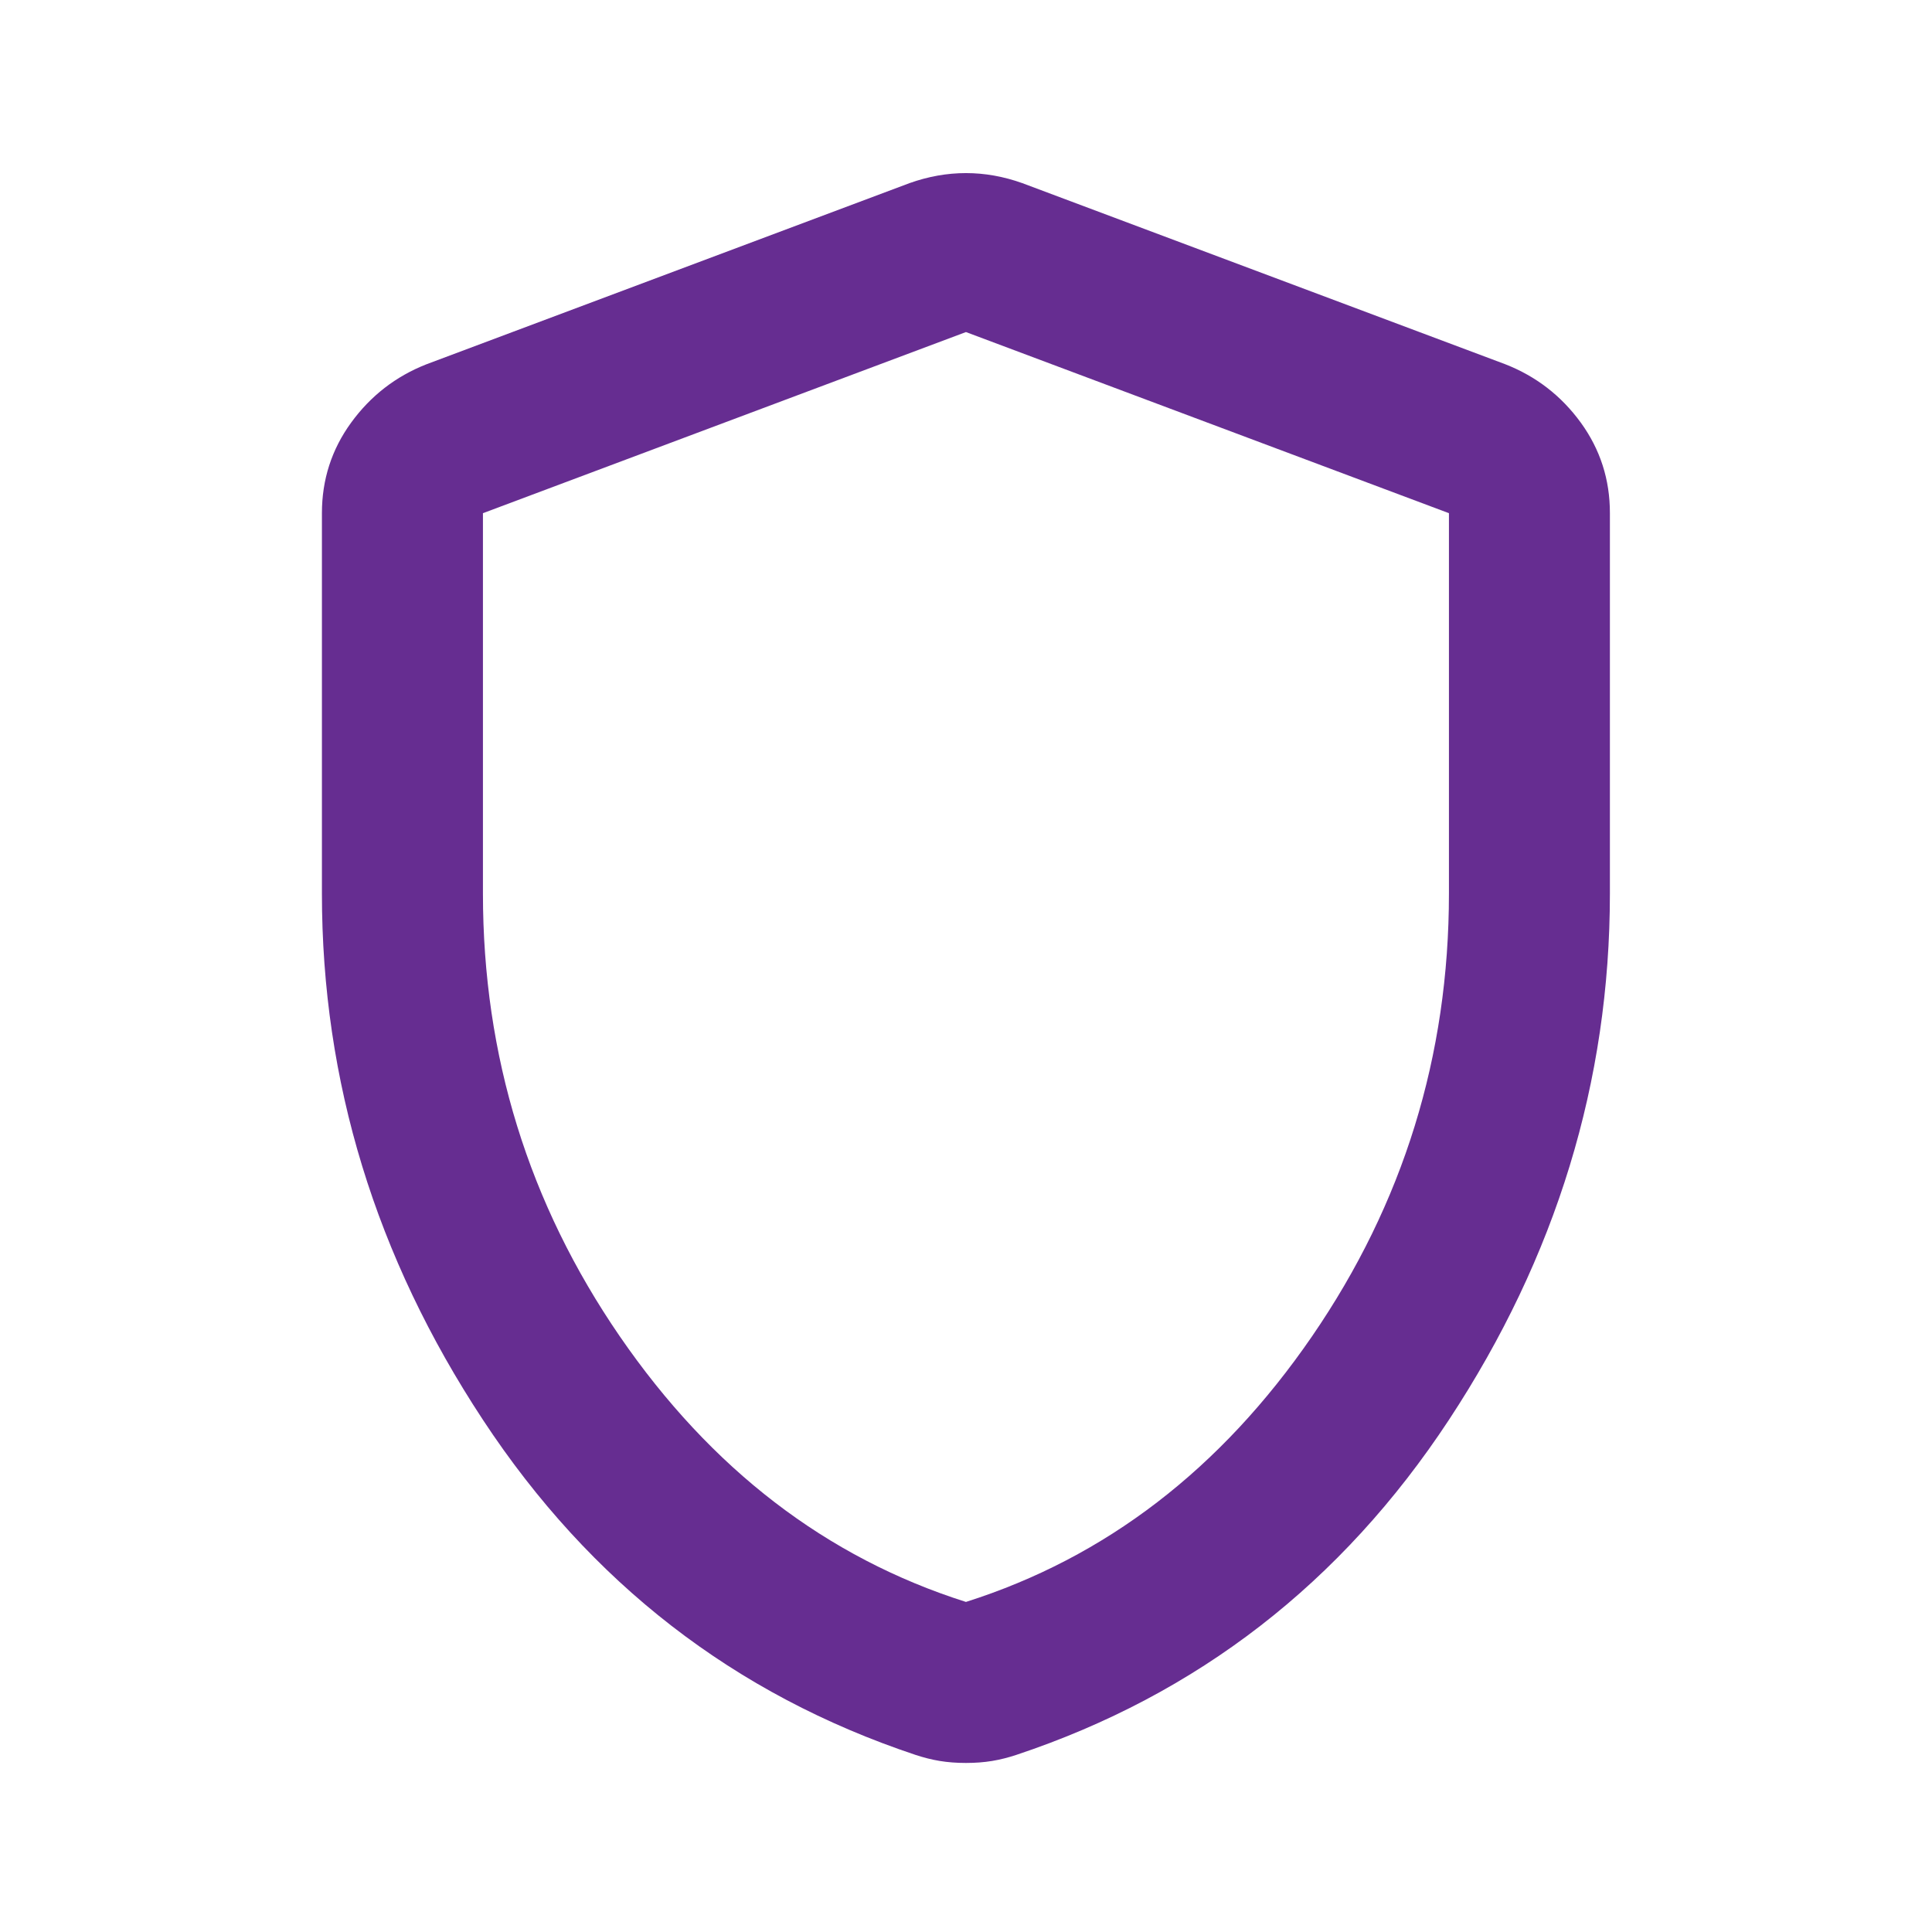 <svg width="32" height="32" viewBox="0 0 32 32" fill="none" xmlns="http://www.w3.org/2000/svg">
<path d="M15.999 29.2C15.843 29.2 15.699 29.189 15.565 29.167C15.432 29.145 15.299 29.111 15.165 29.067C12.165 28.067 9.776 26.217 7.999 23.517C6.221 20.818 5.332 17.912 5.332 14.8V8.5C5.332 7.944 5.493 7.444 5.816 7C6.139 6.556 6.555 6.233 7.065 6.033L15.065 3.033C15.377 2.922 15.688 2.867 15.999 2.867C16.31 2.867 16.621 2.922 16.932 3.033L24.932 6.033C25.443 6.233 25.86 6.556 26.183 7C26.505 7.444 26.666 7.944 26.665 8.5V14.8C26.665 17.911 25.776 20.817 23.999 23.517C22.221 26.218 19.832 28.068 16.832 29.067C16.699 29.111 16.565 29.145 16.432 29.167C16.299 29.189 16.154 29.2 15.999 29.2ZM15.999 26.533C18.31 25.8 20.221 24.333 21.732 22.133C23.243 19.933 23.999 17.489 23.999 14.8V8.5L15.999 5.5L7.999 8.5V14.8C7.999 17.489 8.754 19.933 10.265 22.133C11.777 24.333 13.688 25.8 15.999 26.533Z" fill="#662D91"/>
</svg>
